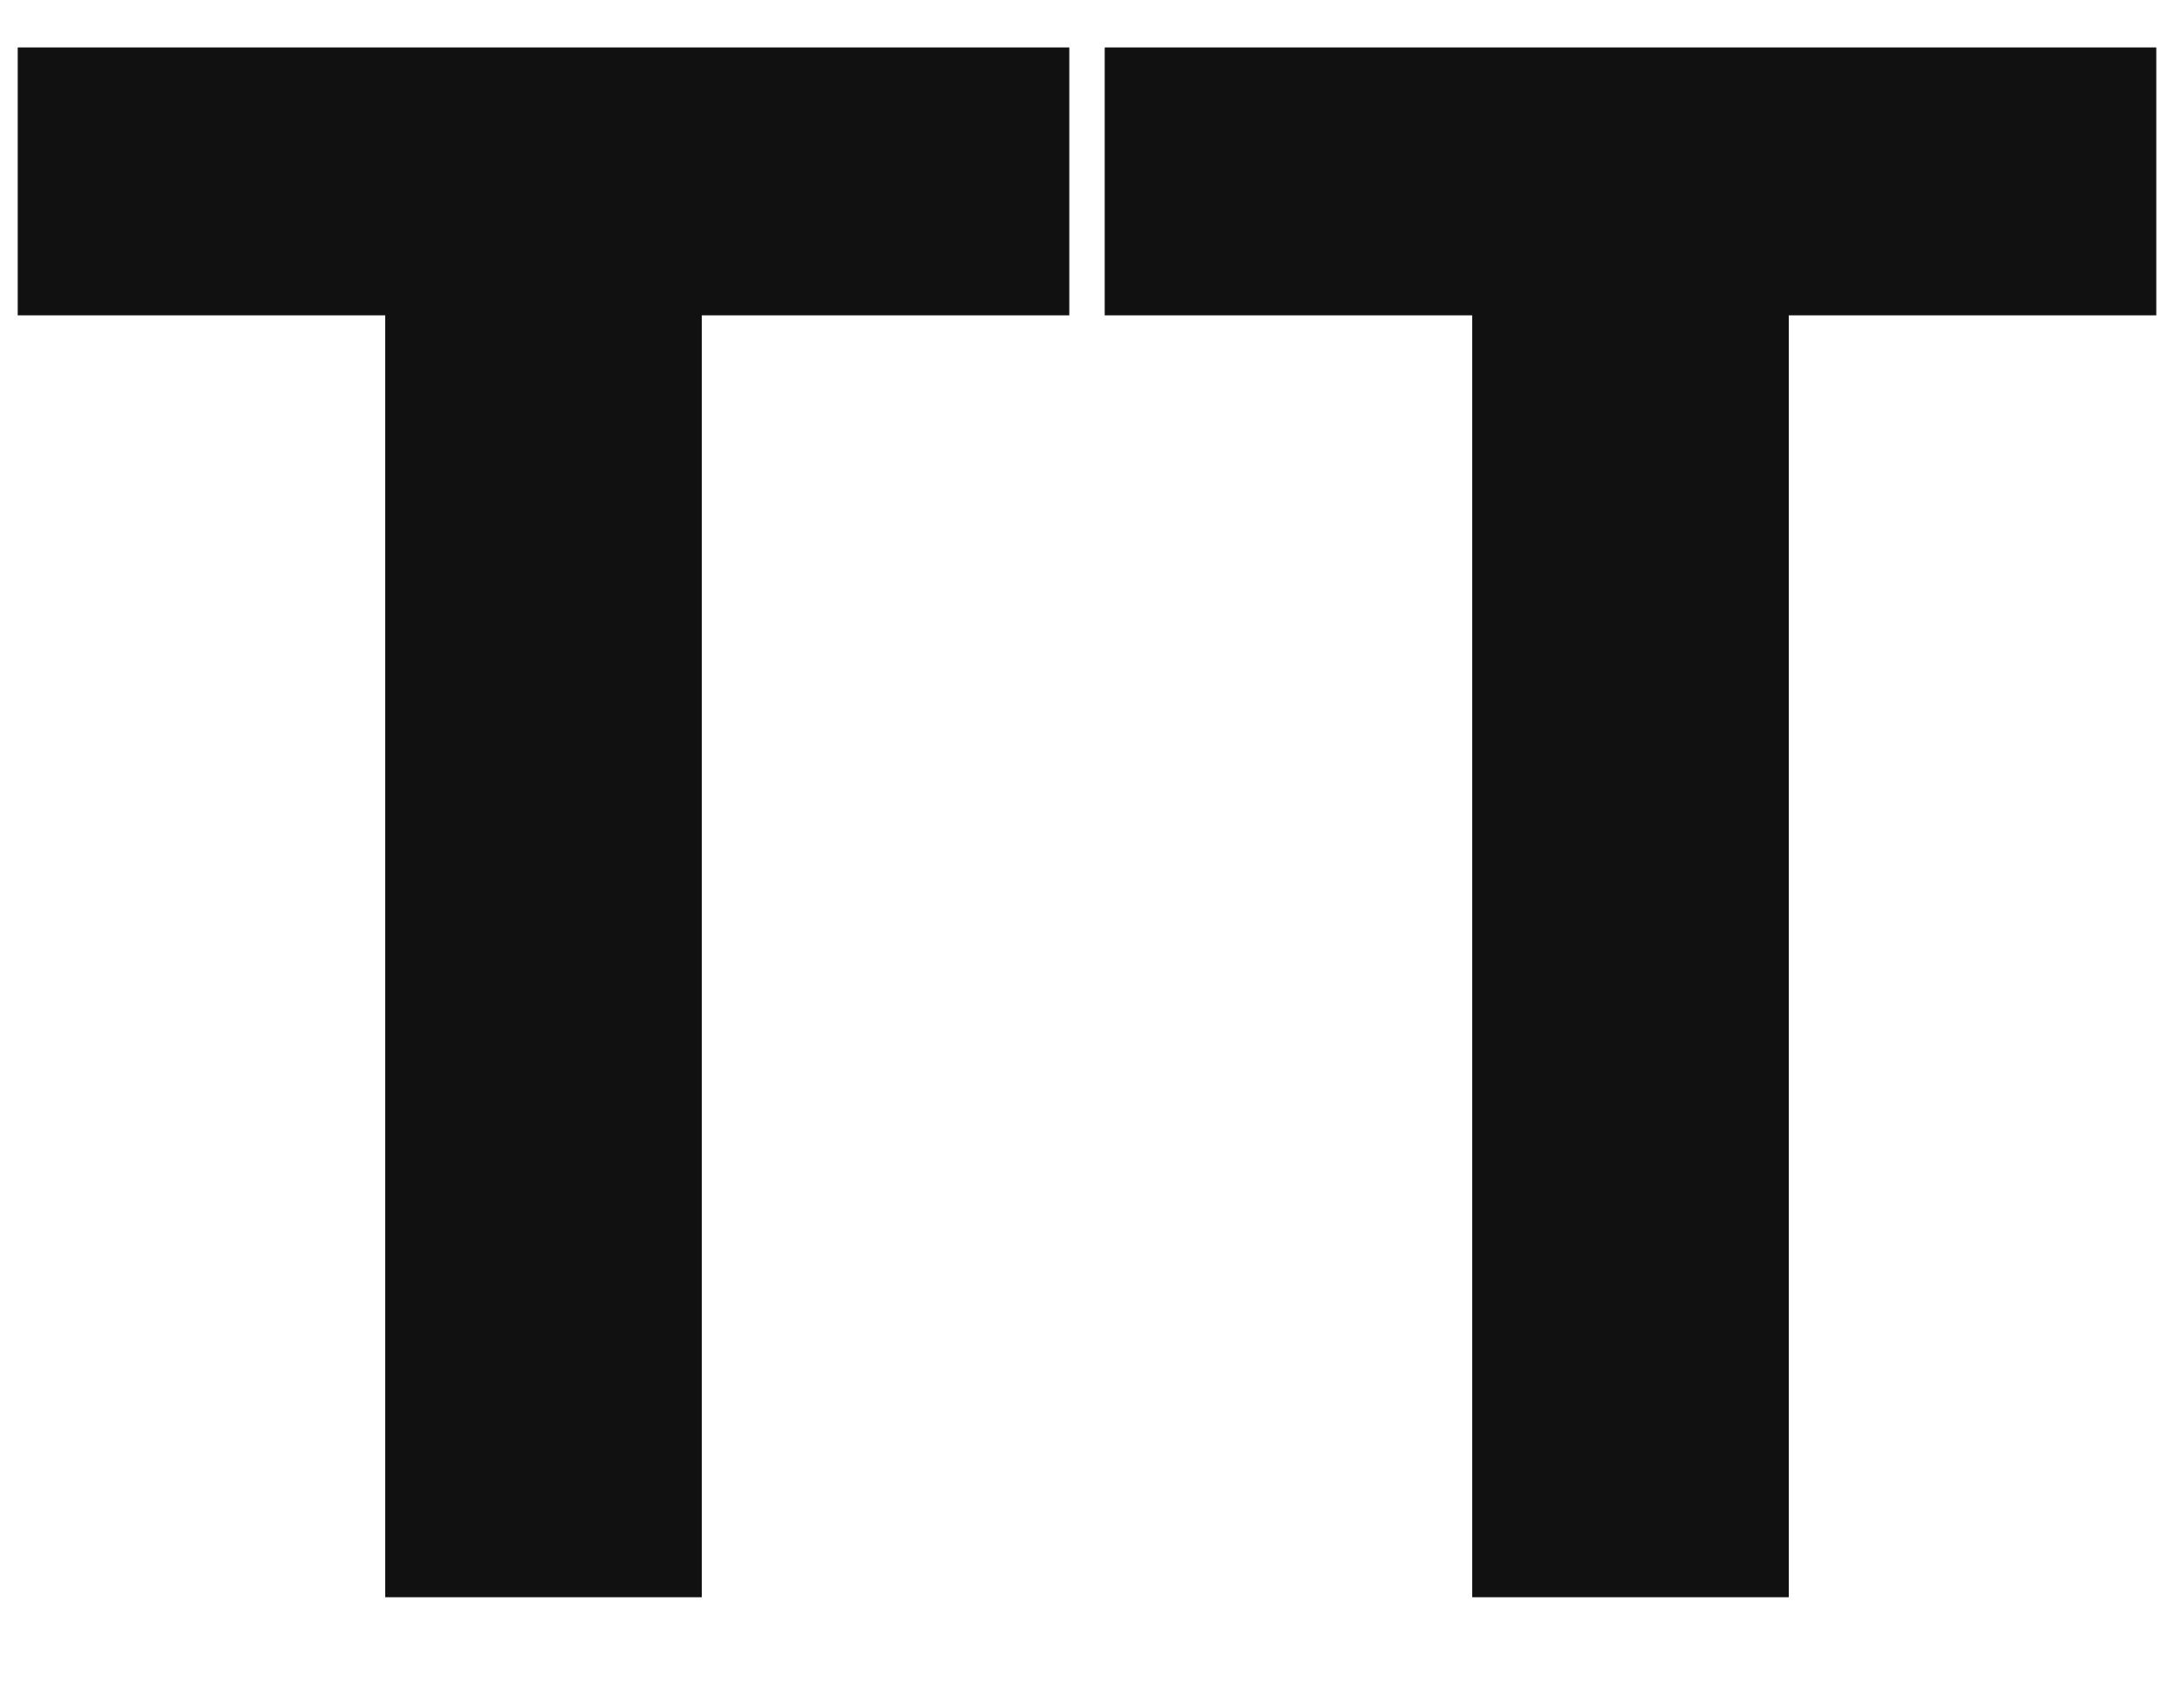 <?xml version="1.0" encoding="utf-8"?>
<svg xmlns="http://www.w3.org/2000/svg" xmlns:xlink="http://www.w3.org/1999/xlink" width="68.74" height="54">
  <path fill="#111111" d="M33.81 9.97L33.81 1.50L0.56 1.50L0.56 9.97L12.18 9.97L12.18 50.50L22.19 50.50L22.19 9.97ZM68.18 9.97L68.18 1.50L34.93 1.50L34.93 9.97L46.55 9.97L46.55 50.50L56.56 50.50L56.56 9.97Z"/>
</svg>